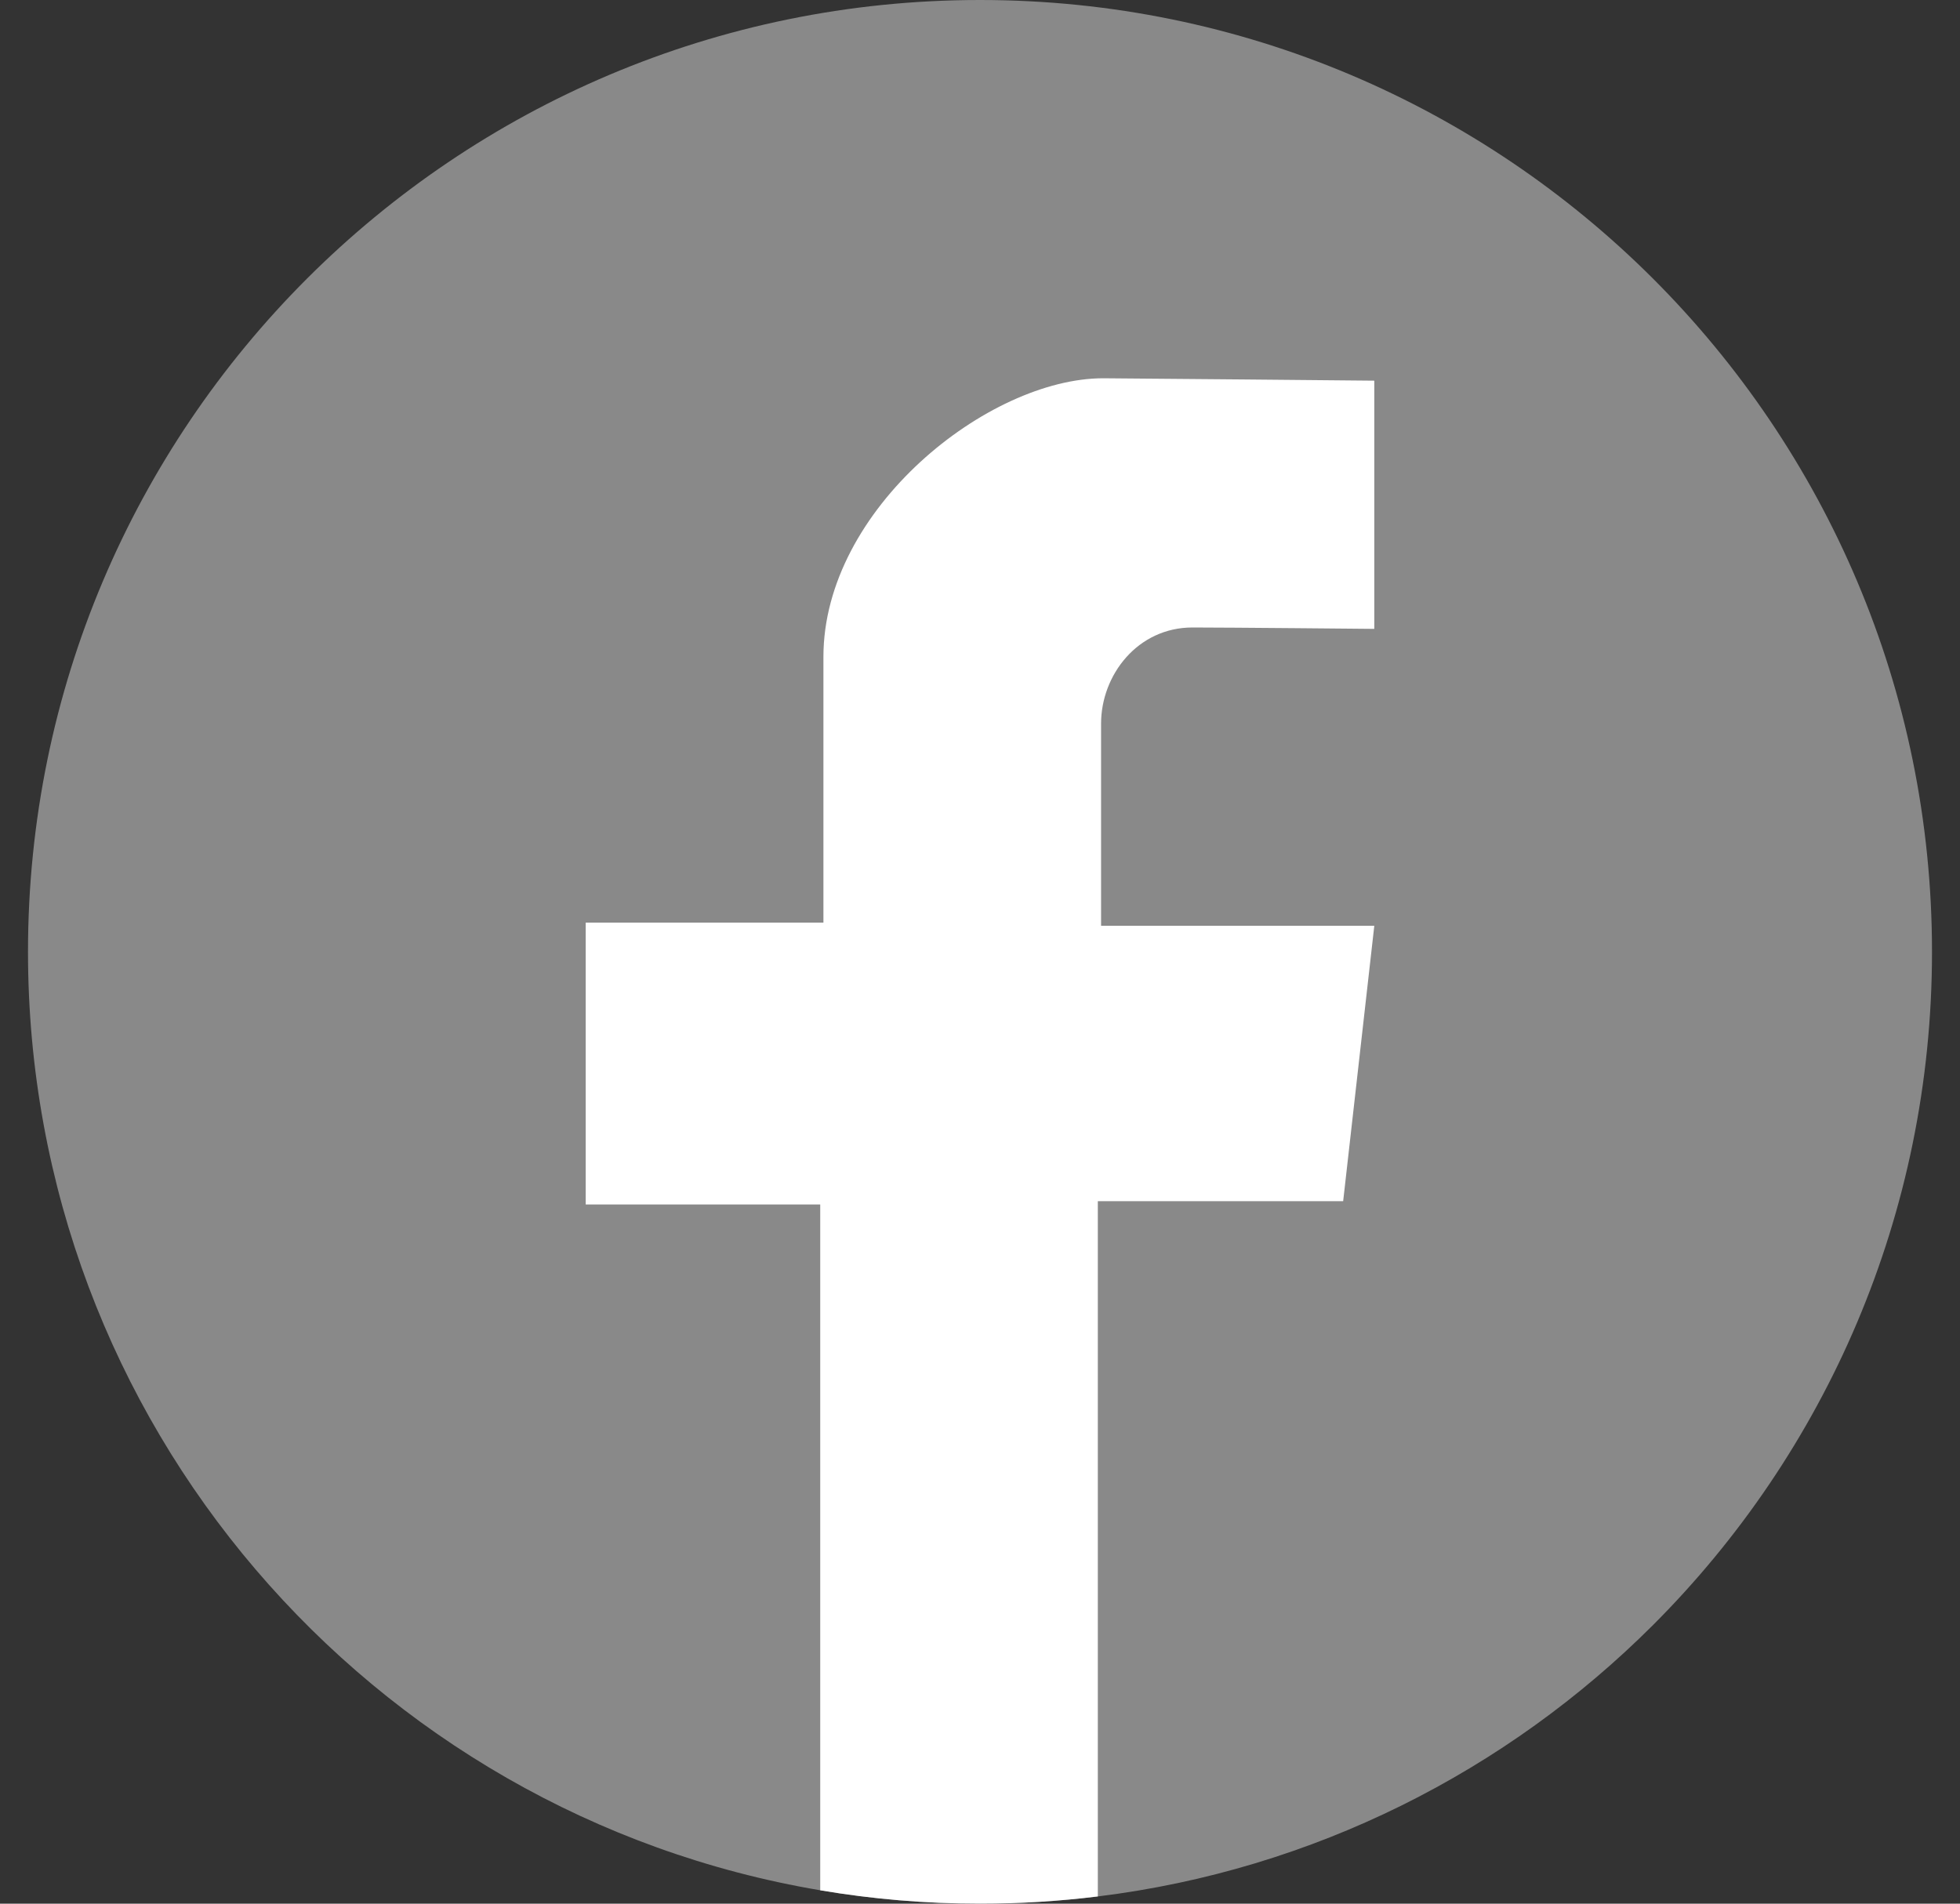 <svg xmlns="http://www.w3.org/2000/svg" width="35" height="34" viewBox="0 0 35 34" fill="none">
  <rect x="0" y="0" width="35" height="34" fill="#333333" stroke="none"/>
  <g clip-path="url(#clip0_1_3689)">
    <path d="M34.5 17C34.5 21.694 32.597 25.944 29.521 29.021C26.911 31.63 23.457 33.396 19.604 33.871C18.915 33.956 18.212 34 17.5 34C16.528 34 15.575 33.918 14.647 33.761C6.616 32.405 0.5 25.416 0.5 17C0.5 12.306 2.403 8.056 5.479 4.979C8.556 1.903 12.806 0 17.5 0C22.194 0 26.444 1.903 29.521 4.979C32.597 8.056 34.5 12.306 34.5 17Z" fill="#898989"/>
    <path d="M19.662 12.924V16.535H24.541L23.985 21.454H19.604V33.871C18.915 33.956 18.212 34 17.5 34C16.528 34 15.575 33.919 14.647 33.761V21.512H10.459V16.478H14.704V11.731C14.704 9.087 17.65 6.756 19.7 6.756C20.007 6.756 24.541 6.799 24.541 6.799V11.232C24.541 11.232 21.948 11.207 21.294 11.207C20.315 11.207 19.662 12.056 19.662 12.924Z" fill="white"/>
  </g>
  <defs>
    <clipPath id="clip0_1_3689">
      <rect width="34" height="34" fill="white" transform="translate(0.5)"/>
    </clipPath>
  </defs>
</svg>